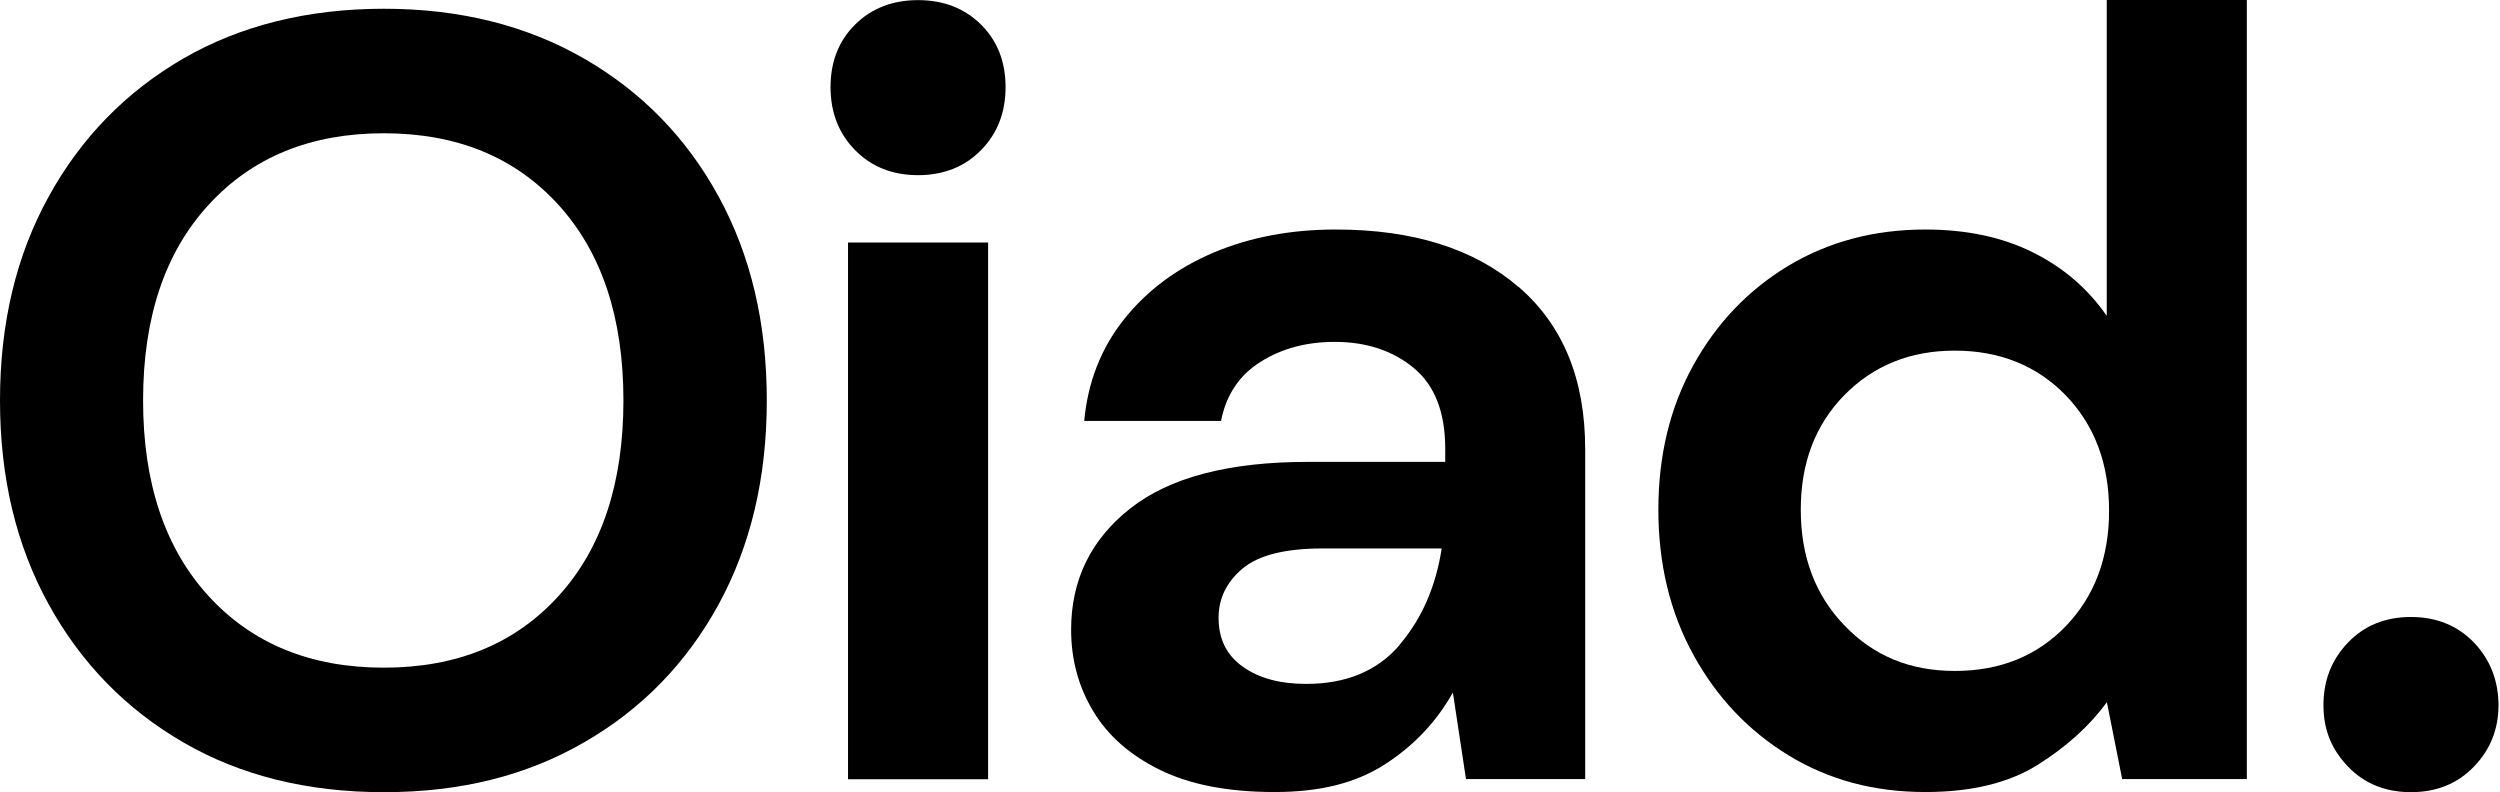 <svg xmlns="http://www.w3.org/2000/svg" fill="none" viewBox="0 0 243 77" height="77" width="243">
<path fill="black" d="M96.044 23.572H82.428V75.742H96.044V23.572Z"></path>
<path fill="black" d="M56.775 5.694C51.174 2.469 44.685 0.85 37.319 0.85C29.953 0.85 23.371 2.469 17.81 5.694C12.249 8.919 7.883 13.391 4.738 19.098C1.579 24.817 0 31.413 0 38.925C0 46.436 1.579 53.032 4.738 58.752C7.896 64.472 12.249 68.931 17.81 72.156C23.371 75.381 29.874 77 37.319 77C44.764 77 51.174 75.394 56.775 72.156C62.376 68.931 66.728 64.459 69.847 58.752C72.966 53.032 74.532 46.436 74.532 38.925C74.532 31.413 72.979 24.817 69.847 19.098C66.728 13.378 62.362 8.919 56.775 5.694ZM54.267 57.956C50.046 62.587 44.393 64.897 37.306 64.897C30.219 64.897 24.539 62.587 20.292 57.956C16.045 53.324 13.908 46.98 13.908 38.925C13.908 30.869 16.032 24.512 20.292 19.894C24.539 15.262 30.219 12.953 37.306 12.953C44.393 12.953 50.046 15.262 54.267 19.894C58.487 24.526 60.597 30.869 60.597 38.925C60.597 46.98 58.487 53.337 54.267 57.956Z"></path>
<path fill="black" d="M147.59 27.883C143.264 24.167 137.345 22.309 129.833 22.309C125.44 22.309 121.472 23.065 117.929 24.565C114.385 26.078 111.492 28.228 109.263 31.028C107.033 33.828 105.732 37.133 105.387 40.915H118.685C119.176 38.393 120.45 36.482 122.507 35.182C124.564 33.881 126.967 33.231 129.74 33.231C132.793 33.231 135.341 34.067 137.398 35.752C139.455 37.438 140.477 40.066 140.477 43.636V44.896H127.086C119.428 44.896 113.682 46.409 109.86 49.422C106.038 52.434 104.113 56.363 104.113 61.207C104.113 64.086 104.817 66.714 106.237 69.09C107.657 71.478 109.82 73.39 112.726 74.823C115.633 76.256 119.349 76.986 123.888 76.986C128.426 76.986 131.877 76.07 134.677 74.252C137.478 72.434 139.654 70.112 141.22 67.311L142.494 75.725H154.08V43.649C154.08 36.854 151.917 31.585 147.59 27.869V27.883ZM136.044 62.693C133.881 65.215 130.855 66.475 126.953 66.475C124.405 66.475 122.348 65.918 120.782 64.79C119.216 63.675 118.446 62.096 118.446 60.052C118.446 58.154 119.229 56.562 120.782 55.261C122.335 53.961 124.923 53.31 128.546 53.31H140.132C139.561 57.026 138.194 60.145 136.044 62.666V62.693Z"></path>
<path fill="black" d="M204.79 30.723C202.945 28.055 200.543 25.985 197.557 24.512C194.584 23.039 191.107 22.309 187.139 22.309C182.175 22.309 177.743 23.49 173.841 25.826C169.939 28.175 166.86 31.4 164.591 35.501C162.321 39.601 161.193 44.286 161.193 49.541C161.193 54.797 162.321 59.495 164.591 63.636C166.86 67.776 169.939 71.028 173.841 73.416C177.743 75.805 182.175 76.986 187.139 76.986C191.598 76.986 195.234 76.111 198.035 74.359C200.835 72.607 203.091 70.576 204.79 68.254L206.276 75.726H218.393V0H204.777V30.71L204.79 30.723ZM200.808 60.849C198.008 63.755 194.412 65.215 190.019 65.215C185.626 65.215 182.109 63.742 179.282 60.795C176.442 57.849 175.035 54.107 175.035 49.541C175.035 44.976 176.455 41.273 179.282 38.394C182.122 35.514 185.692 34.081 190.019 34.081C194.345 34.081 198.008 35.54 200.808 38.447C203.609 41.353 205.002 45.096 205.002 49.648C205.002 54.2 203.595 57.942 200.808 60.849Z"></path>
<path fill="black" d="M240.465 62.452C238.872 60.807 236.829 59.971 234.347 59.971C231.865 59.971 229.821 60.794 228.229 62.452C226.636 64.111 225.84 66.129 225.84 68.544C225.84 70.959 226.636 72.857 228.229 74.516C229.821 76.175 231.865 76.998 234.347 76.998C236.829 76.998 238.872 76.175 240.465 74.516C242.057 72.87 242.854 70.88 242.854 68.544C242.854 66.208 242.057 64.111 240.465 62.452Z"></path>
<path fill="black" d="M89.235 0.012C86.754 0.012 84.71 0.808 83.117 2.387C81.525 3.967 80.728 5.997 80.728 8.465C80.728 10.934 81.525 12.978 83.117 14.597C84.71 16.216 86.754 17.026 89.235 17.026C91.717 17.026 93.761 16.216 95.354 14.597C96.946 12.978 97.742 10.934 97.742 8.465C97.742 5.997 96.946 3.967 95.354 2.387C93.761 0.808 91.717 0.012 89.235 0.012Z"></path>
</svg>
